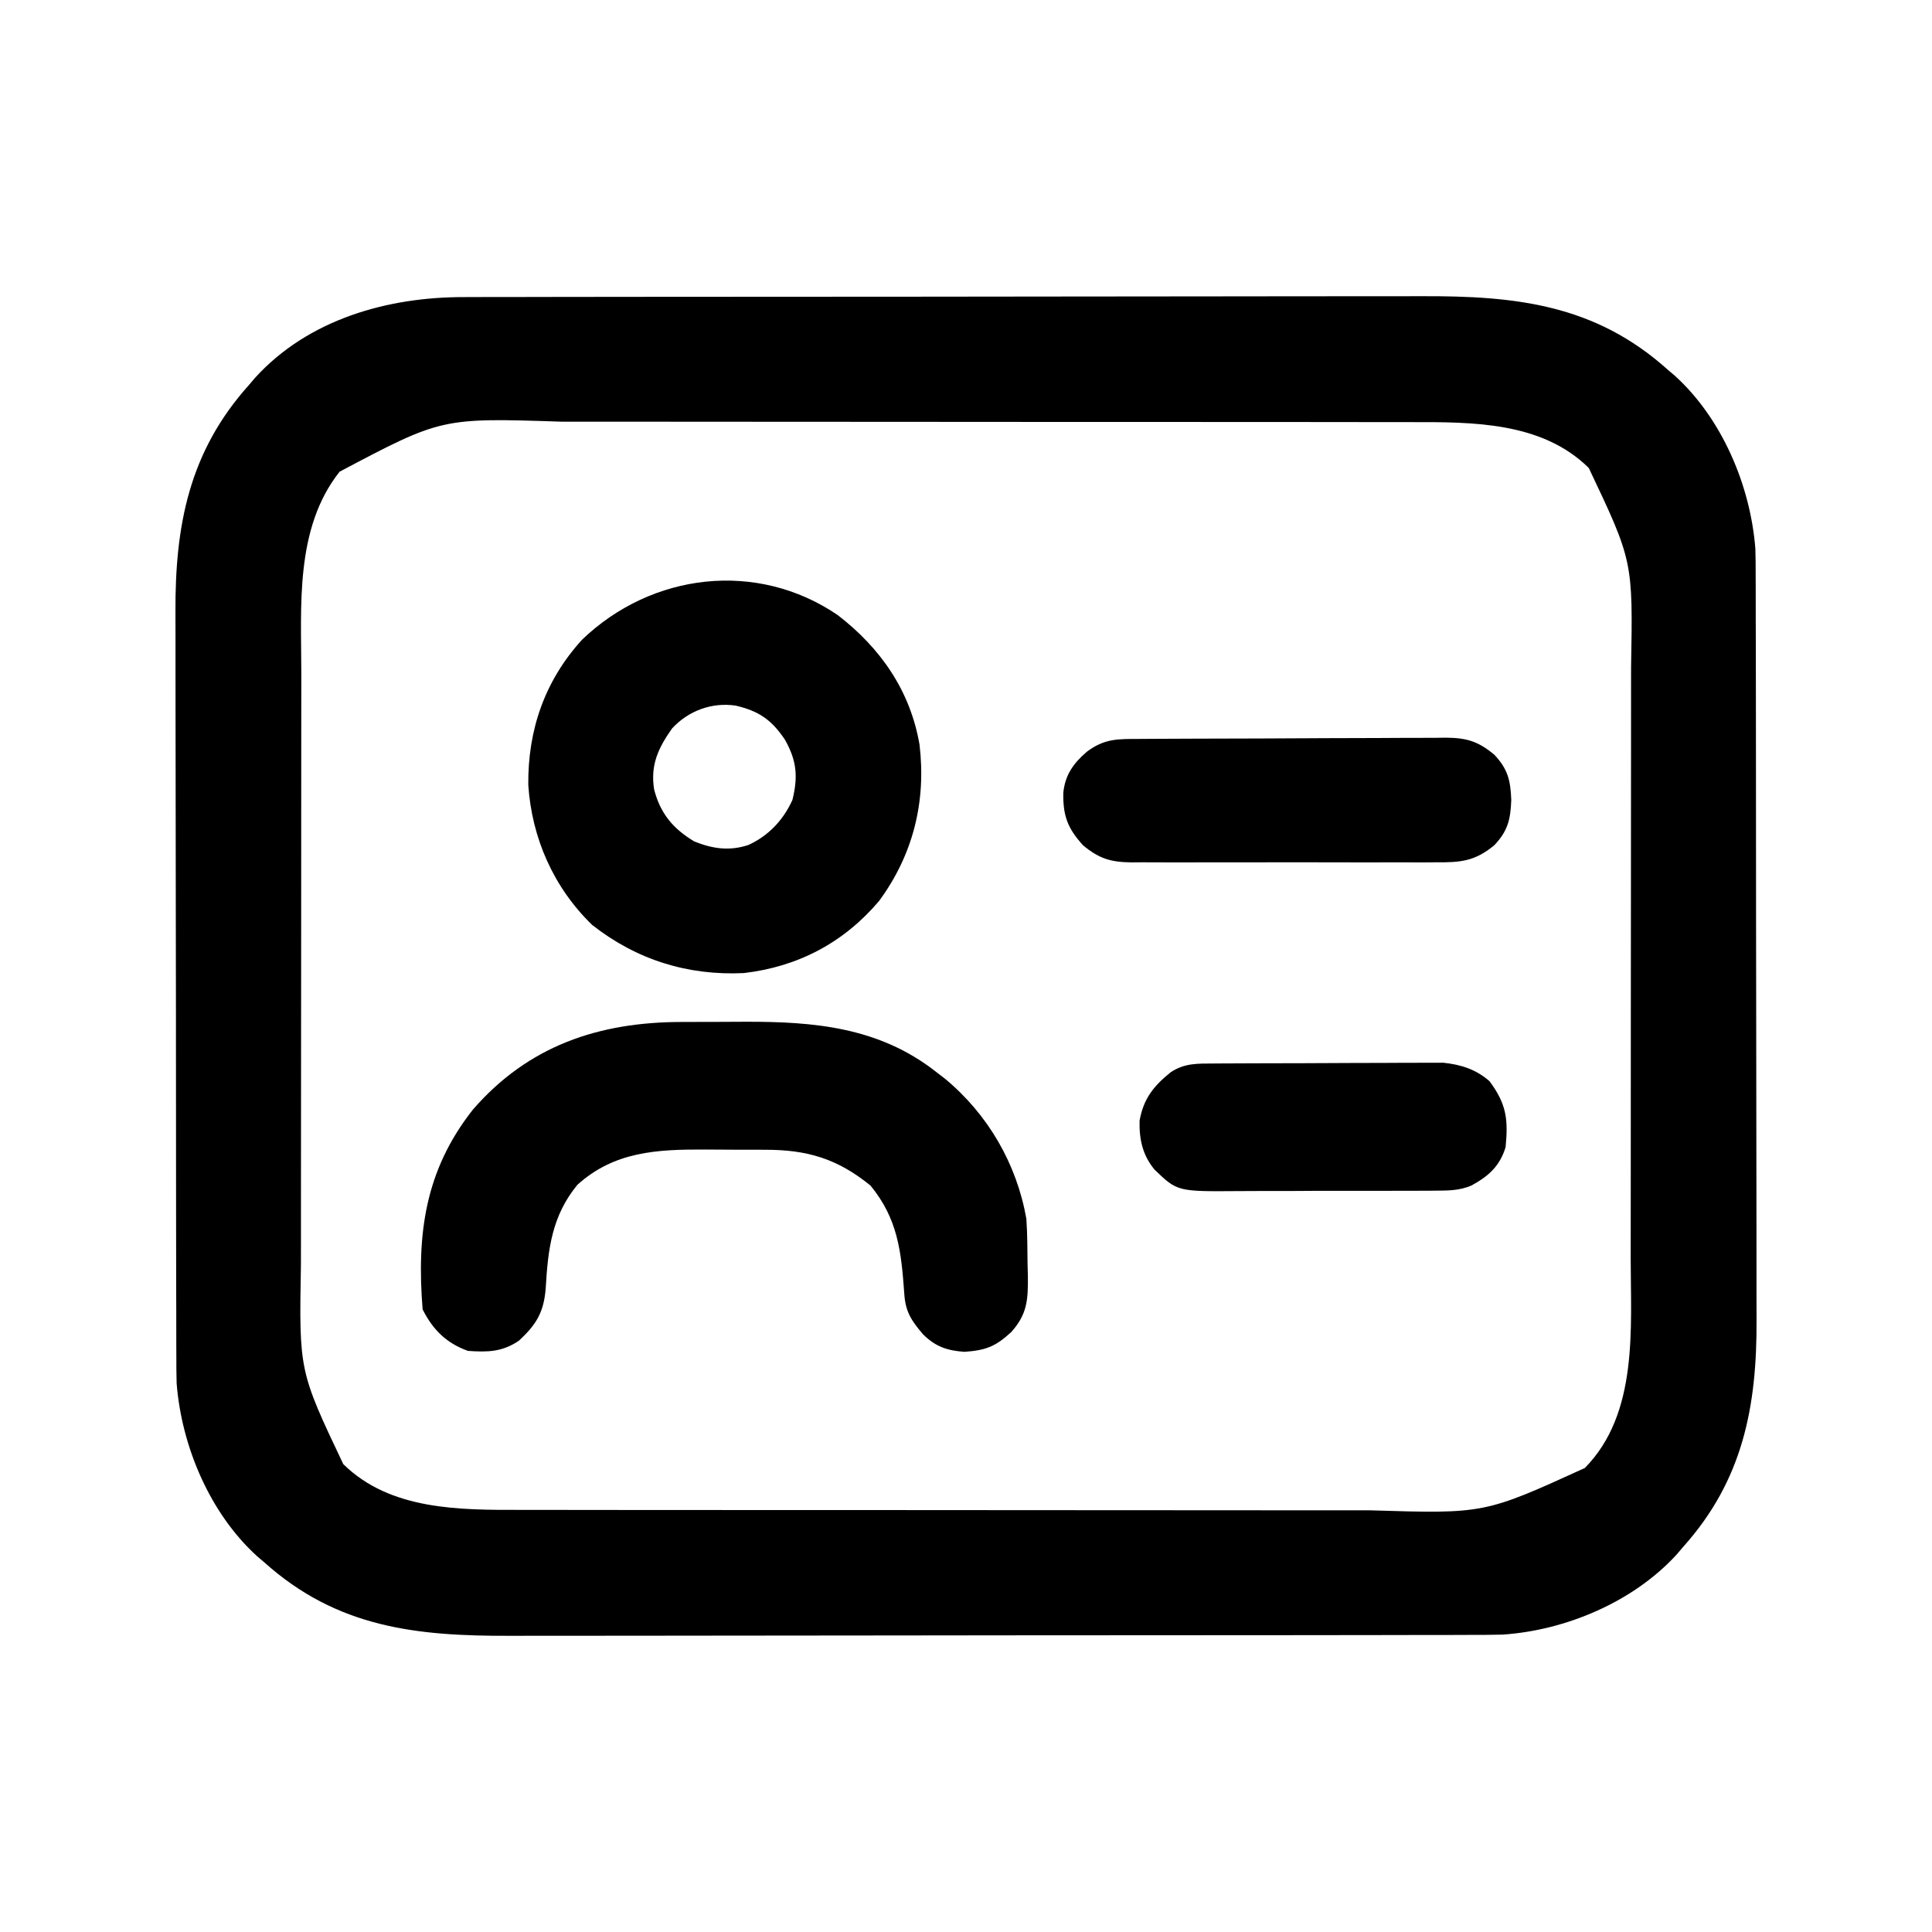 <?xml version="1.0" encoding="UTF-8"?><svg xmlns="http://www.w3.org/2000/svg" version="1.1" width="512" height="512"><path d="M0 0 C1.181 -0.005 2.362 -0.009 3.578 -0.014 C6.829 -0.024 10.08 -0.026 13.331 -0.023 C16.848 -0.023 20.365 -0.034 23.882 -0.043 C30.763 -0.06 37.644 -0.066 44.525 -0.067 C50.124 -0.068 55.723 -0.072 61.322 -0.078 C77.225 -0.096 93.127 -0.105 109.03 -0.103 C109.886 -0.103 110.742 -0.103 111.624 -0.103 C112.91 -0.103 112.91 -0.103 114.222 -0.103 C128.1 -0.102 141.978 -0.121 155.856 -0.149 C170.134 -0.178 184.412 -0.192 198.69 -0.19 C206.695 -0.19 214.699 -0.195 222.704 -0.217 C229.522 -0.235 236.339 -0.239 243.157 -0.226 C246.629 -0.219 250.1 -0.219 253.572 -0.236 C278.504 -0.339 299.573 1.892 318.902 19.267 C319.819 20.045 319.819 20.045 320.754 20.838 C333.294 32.233 340.774 49.951 342.09 66.65 C342.163 69.081 342.179 71.504 342.17 73.935 C342.174 74.855 342.179 75.774 342.183 76.722 C342.196 79.774 342.195 82.826 342.193 85.879 C342.199 88.079 342.206 90.28 342.213 92.48 C342.231 98.439 342.236 104.398 342.237 110.358 C342.238 114.087 342.243 117.817 342.248 121.547 C342.265 133.908 342.275 146.27 342.273 158.631 C342.273 159.296 342.273 159.961 342.273 160.646 C342.273 161.311 342.273 161.977 342.273 162.663 C342.272 173.437 342.291 184.211 342.319 194.985 C342.348 206.081 342.361 217.177 342.36 228.273 C342.36 234.489 342.365 240.705 342.386 246.921 C342.406 252.775 342.406 258.628 342.391 264.481 C342.389 266.617 342.394 268.753 342.406 270.889 C342.529 293.938 338.838 313.54 322.902 331.267 C322.125 332.184 322.125 332.184 321.332 333.119 C309.867 345.736 291.926 353.328 275.1 354.455 C272 354.529 268.905 354.544 265.805 354.535 C264.624 354.539 263.443 354.544 262.227 354.549 C258.975 354.559 255.725 354.561 252.473 354.558 C248.957 354.558 245.44 354.569 241.923 354.578 C235.042 354.595 228.161 354.6 221.279 354.602 C215.68 354.602 210.082 354.607 204.483 354.613 C188.58 354.631 172.677 354.64 156.775 354.638 C155.919 354.638 155.062 354.638 154.18 354.638 C152.895 354.638 152.895 354.638 151.583 354.638 C137.705 354.637 123.827 354.656 109.949 354.684 C95.671 354.713 81.393 354.727 67.115 354.725 C59.11 354.724 51.106 354.73 43.101 354.751 C36.283 354.77 29.465 354.774 22.647 354.76 C19.176 354.754 15.705 354.754 12.233 354.771 C-12.699 354.874 -33.768 352.643 -53.098 335.267 C-54.014 334.49 -54.014 334.49 -54.949 333.697 C-67.49 322.302 -74.97 304.584 -76.285 287.884 C-76.358 285.454 -76.374 283.031 -76.365 280.599 C-76.37 279.68 -76.374 278.761 -76.379 277.813 C-76.391 274.761 -76.39 271.708 -76.388 268.656 C-76.394 266.455 -76.401 264.255 -76.409 262.054 C-76.426 256.095 -76.431 250.136 -76.432 244.177 C-76.434 240.447 -76.438 236.717 -76.443 232.987 C-76.461 220.626 -76.47 208.265 -76.469 195.904 C-76.468 195.239 -76.468 194.574 -76.468 193.889 C-76.468 193.223 -76.468 192.558 -76.468 191.872 C-76.467 181.098 -76.486 170.324 -76.515 159.55 C-76.543 148.454 -76.557 137.358 -76.555 126.262 C-76.555 120.046 -76.56 113.83 -76.582 107.613 C-76.601 101.76 -76.601 95.907 -76.587 90.054 C-76.585 87.918 -76.589 85.782 -76.601 83.646 C-76.724 60.597 -73.033 40.995 -57.098 23.267 C-56.579 22.656 -56.061 22.045 -55.527 21.416 C-41.397 5.865 -20.349 -0.058 0 0 Z M-33.098 46.267 C-45.008 61.305 -43.249 81.952 -43.243 100.083 C-43.246 101.947 -43.249 103.811 -43.253 105.676 C-43.262 110.705 -43.264 115.734 -43.265 120.763 C-43.266 123.915 -43.268 127.067 -43.27 130.219 C-43.28 141.243 -43.284 152.267 -43.283 163.291 C-43.282 173.521 -43.293 183.752 -43.309 193.983 C-43.322 202.805 -43.327 211.627 -43.327 220.448 C-43.326 225.7 -43.329 230.952 -43.34 236.204 C-43.349 241.149 -43.349 246.095 -43.342 251.04 C-43.341 252.84 -43.343 254.64 -43.35 256.441 C-43.844 284.581 -43.844 284.581 -32.133 309.264 C-19.685 321.52 -1.361 321.428 15.026 321.401 C16.077 321.403 17.129 321.406 18.213 321.408 C21.701 321.414 25.19 321.414 28.678 321.413 C31.194 321.416 33.711 321.419 36.227 321.423 C42.331 321.431 48.435 321.434 54.539 321.434 C59.507 321.435 64.474 321.437 69.442 321.44 C83.562 321.449 97.682 321.454 111.802 321.453 C112.561 321.453 113.321 321.453 114.103 321.453 C114.864 321.453 115.624 321.453 116.407 321.453 C128.72 321.452 141.033 321.462 153.346 321.476 C166.024 321.49 178.702 321.497 191.38 321.496 C198.484 321.496 205.588 321.499 212.691 321.509 C219.377 321.52 226.062 321.519 232.747 321.512 C235.19 321.511 237.632 321.513 240.074 321.519 C270.266 322.451 270.266 322.451 296.898 310.303 C311.153 295.825 309.054 273.24 309.048 254.452 C309.051 252.588 309.054 250.724 309.058 248.859 C309.067 243.83 309.069 238.801 309.07 233.772 C309.07 230.62 309.072 227.468 309.075 224.316 C309.084 213.292 309.088 202.268 309.088 191.244 C309.087 181.013 309.098 170.783 309.113 160.552 C309.127 151.73 309.132 142.908 309.131 134.087 C309.131 128.835 309.134 123.583 309.144 118.331 C309.154 113.385 309.154 108.44 309.147 103.495 C309.146 101.694 309.148 99.894 309.154 98.094 C309.649 69.954 309.649 69.954 297.937 45.271 C285.49 33.015 267.166 33.107 250.779 33.134 C249.201 33.13 249.201 33.13 247.592 33.127 C244.103 33.121 240.615 33.121 237.126 33.122 C234.61 33.119 232.094 33.116 229.578 33.112 C223.474 33.104 217.37 33.101 211.266 33.1 C206.298 33.1 201.33 33.098 196.363 33.095 C182.243 33.086 168.123 33.081 154.003 33.082 C153.243 33.082 152.484 33.082 151.701 33.082 C150.561 33.082 150.561 33.082 149.397 33.082 C137.084 33.083 124.771 33.073 112.459 33.059 C99.78 33.045 87.102 33.038 74.424 33.039 C67.321 33.039 60.217 33.036 53.114 33.025 C46.428 33.015 39.743 33.016 33.057 33.023 C30.615 33.024 28.173 33.022 25.73 33.016 C-6.061 31.97 -6.061 31.97 -33.098 46.267 Z " fill="#000000" transform="translate(123.098,78.733)"/><path d="M0 0 C11.371 8.751 19.233 20.058 21.684 34.34 C23.475 49.399 20.018 63.437 10.996 75.73 C1.639 86.795 -10.487 93.194 -24.875 94.875 C-39.756 95.59 -53.312 91.347 -65.062 82.125 C-75.296 72.212 -81.073 59.092 -82 45 C-82.138 30.407 -77.622 17.375 -67.746 6.523 C-49.275 -11.207 -21.401 -14.574 0 0 Z M-43.875 30.023 C-47.545 35.193 -49.673 39.718 -48.656 46.188 C-47.015 52.582 -43.637 56.614 -38 60 C-33.113 61.944 -28.74 62.584 -23.688 60.938 C-18.321 58.482 -14.432 54.35 -12 49 C-10.495 42.862 -10.82 38.618 -14 33 C-17.581 27.679 -20.91 25.462 -27 24 C-33.335 23.056 -39.53 25.334 -43.875 30.023 Z " fill="#000000" transform="translate(222,163)"/><path d="M0 0 C0.889 -0.003 1.777 -0.007 2.693 -0.01 C4.562 -0.015 6.431 -0.017 8.3 -0.017 C11.119 -0.02 13.938 -0.038 16.758 -0.057 C35.159 -0.116 52.332 1.38 67.391 13.168 C68.201 13.792 69.012 14.416 69.848 15.059 C81.219 24.491 88.827 37.589 91.391 52.168 C91.654 56.145 91.667 60.121 91.703 64.105 C91.732 65.177 91.761 66.249 91.791 67.354 C91.842 73.637 91.64 77.414 87.391 82.168 C83.177 86.066 80.616 87.003 75.016 87.418 C70.404 87.1 67.245 86.043 63.941 82.703 C60.818 79.042 59.321 76.679 59.031 71.949 C58.231 60.86 57.349 52.199 50.078 43.355 C41.365 36.263 33.364 33.855 22.211 33.867 C20.932 33.861 20.932 33.861 19.627 33.854 C17.833 33.848 16.04 33.848 14.247 33.852 C11.53 33.855 8.814 33.832 6.098 33.807 C-6.453 33.76 -17.836 34.31 -27.609 43.168 C-34.363 51.411 -35.386 60.174 -35.984 70.48 C-36.463 76.86 -38.414 80.138 -43.109 84.48 C-47.519 87.457 -51.315 87.533 -56.609 87.168 C-62.285 85.125 -65.908 81.57 -68.609 76.168 C-70.21 56.206 -67.986 39.318 -55.285 23.223 C-40.589 6.288 -21.918 0.029 0 0 Z " fill="#000000" transform="translate(180.609,270.832)"/><path d="M0 0 C0.937 -0.007 1.874 -0.013 2.839 -0.02 C5.948 -0.04 9.057 -0.051 12.167 -0.061 C13.228 -0.065 14.289 -0.069 15.382 -0.074 C20.997 -0.095 26.613 -0.109 32.228 -0.118 C38.03 -0.129 43.831 -0.164 49.633 -0.203 C54.092 -0.229 58.551 -0.238 63.011 -0.241 C65.149 -0.246 67.288 -0.258 69.427 -0.276 C72.421 -0.301 75.415 -0.3 78.41 -0.293 C79.292 -0.306 80.175 -0.319 81.084 -0.332 C86.544 -0.286 89.623 0.559 93.964 4.177 C97.592 7.996 98.274 11.06 98.464 16.177 C98.274 21.294 97.592 24.358 93.964 28.177 C88.79 32.477 84.909 32.754 78.474 32.695 C77.536 32.702 76.599 32.709 75.633 32.716 C72.545 32.733 69.458 32.722 66.37 32.708 C64.218 32.711 62.066 32.715 59.915 32.72 C55.409 32.726 50.904 32.717 46.398 32.698 C40.628 32.676 34.858 32.689 29.087 32.713 C24.645 32.727 20.203 32.723 15.761 32.712 C13.634 32.71 11.506 32.713 9.379 32.722 C6.404 32.732 3.429 32.717 0.454 32.695 C-0.422 32.703 -1.298 32.711 -2.201 32.719 C-7.632 32.644 -10.72 31.776 -15.036 28.177 C-19.118 23.654 -20.36 20.386 -20.247 14.232 C-19.758 9.464 -17.504 6.386 -13.974 3.365 C-9.24 -0.16 -5.743 0.017 0 0 Z " fill="#000000" transform="translate(302.036,195.823)"/><path d="M0 0 C0.682 -0.005 1.363 -0.01 2.066 -0.015 C4.321 -0.03 6.576 -0.036 8.831 -0.042 C10.402 -0.048 11.973 -0.054 13.543 -0.059 C16.839 -0.07 20.134 -0.076 23.429 -0.079 C27.64 -0.085 31.851 -0.109 36.062 -0.137 C39.308 -0.156 42.554 -0.161 45.801 -0.162 C47.352 -0.165 48.904 -0.173 50.456 -0.187 C52.633 -0.204 54.81 -0.202 56.988 -0.195 C58.225 -0.199 59.462 -0.203 60.736 -0.206 C65.384 0.279 69.414 1.541 72.995 4.696 C77.457 10.713 77.973 14.711 77.253 22.161 C75.736 27.169 72.741 29.864 68.186 32.343 C65.051 33.67 62.171 33.678 58.792 33.695 C58.082 33.703 57.372 33.712 56.641 33.721 C54.315 33.743 51.989 33.737 49.663 33.728 C48.033 33.733 46.403 33.739 44.773 33.746 C41.365 33.757 37.957 33.752 34.548 33.738 C30.196 33.72 25.845 33.744 21.493 33.779 C18.129 33.801 14.765 33.8 11.401 33.791 C9.797 33.79 8.193 33.797 6.589 33.812 C-9.729 33.939 -9.729 33.939 -15.747 28.161 C-18.94 24.35 -19.874 20.081 -19.747 15.161 C-18.716 9.317 -16.017 5.953 -11.466 2.29 C-7.75 -0.15 -4.318 0.024 0 0 Z " fill="#000000" transform="translate(321.747,281.839)"/></svg>